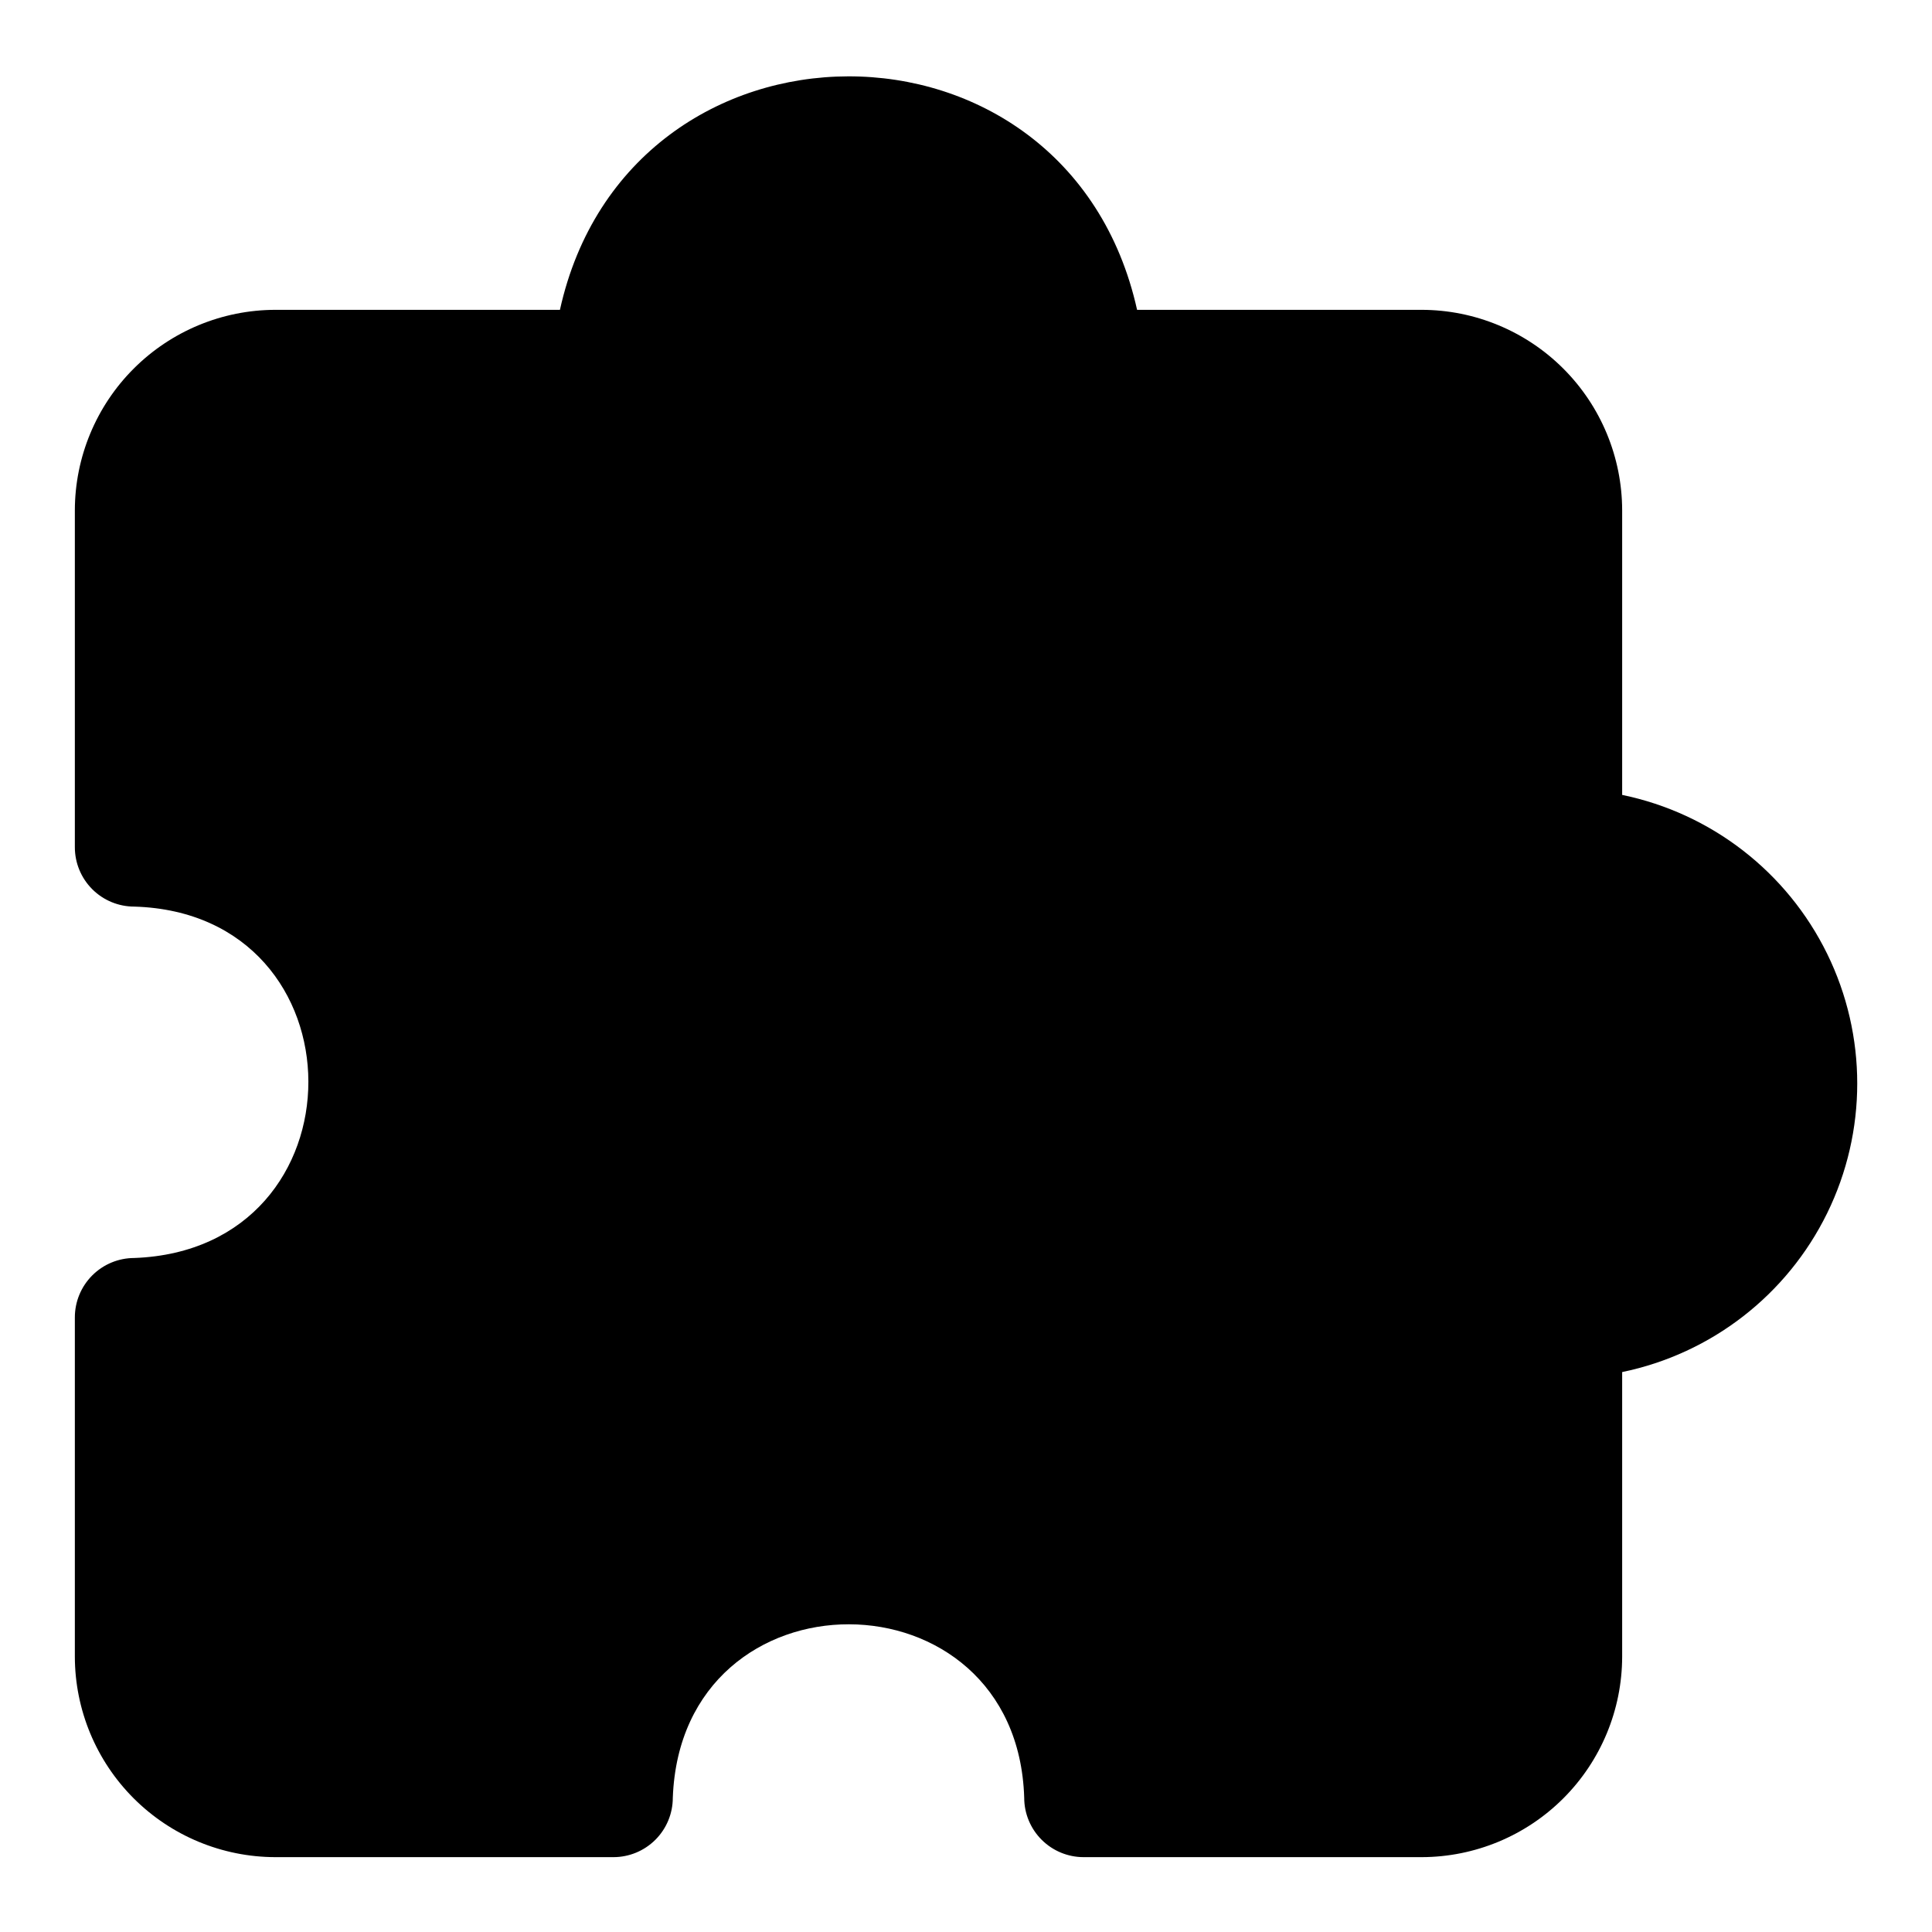 <?xml version="1.0" encoding="UTF-8"?>
<!-- Uploaded to: ICON Repo, www.svgrepo.com, Generator: ICON Repo Mixer Tools -->
<svg fill="#000000" width="800px" height="800px" version="1.1" viewBox="144 144 512 512" xmlns="http://www.w3.org/2000/svg">
 <path d="m573.89 354.66v-75.414c-0.02-14.086-5.625-27.59-15.586-37.551-9.961-9.961-23.465-15.566-37.551-15.586h-75.414c-18.418-82.812-134.77-82.184-152.95 0h-75.414c-14.086 0.02-27.59 5.625-37.547 15.586-9.961 9.961-15.566 23.465-15.59 37.551v89.27c0 4.176 1.66 8.18 4.613 11.133s6.957 4.609 11.133 4.609c61.402 1.812 61.637 90.844 0 93.125-4.176 0-8.18 1.66-11.133 4.613-2.953 2.953-4.613 6.957-4.613 11.133v89.898c0.023 14.086 5.629 27.59 15.59 37.551 9.957 9.961 23.461 15.562 37.547 15.586h89.586c4.176 0 8.18-1.66 11.133-4.613s4.609-6.957 4.609-11.133c2.281-61.48 91.238-61.086 93.125 0 0 4.176 1.66 8.18 4.613 11.133 2.953 2.953 6.957 4.613 11.133 4.613h89.582c14.086-0.023 27.59-5.625 37.551-15.586 9.961-9.961 15.566-23.465 15.586-37.551v-75.414c23.645-4.883 43.703-20.43 54.328-42.109s10.625-47.055 0-68.734-30.684-37.227-54.328-42.109z"/>
</svg>